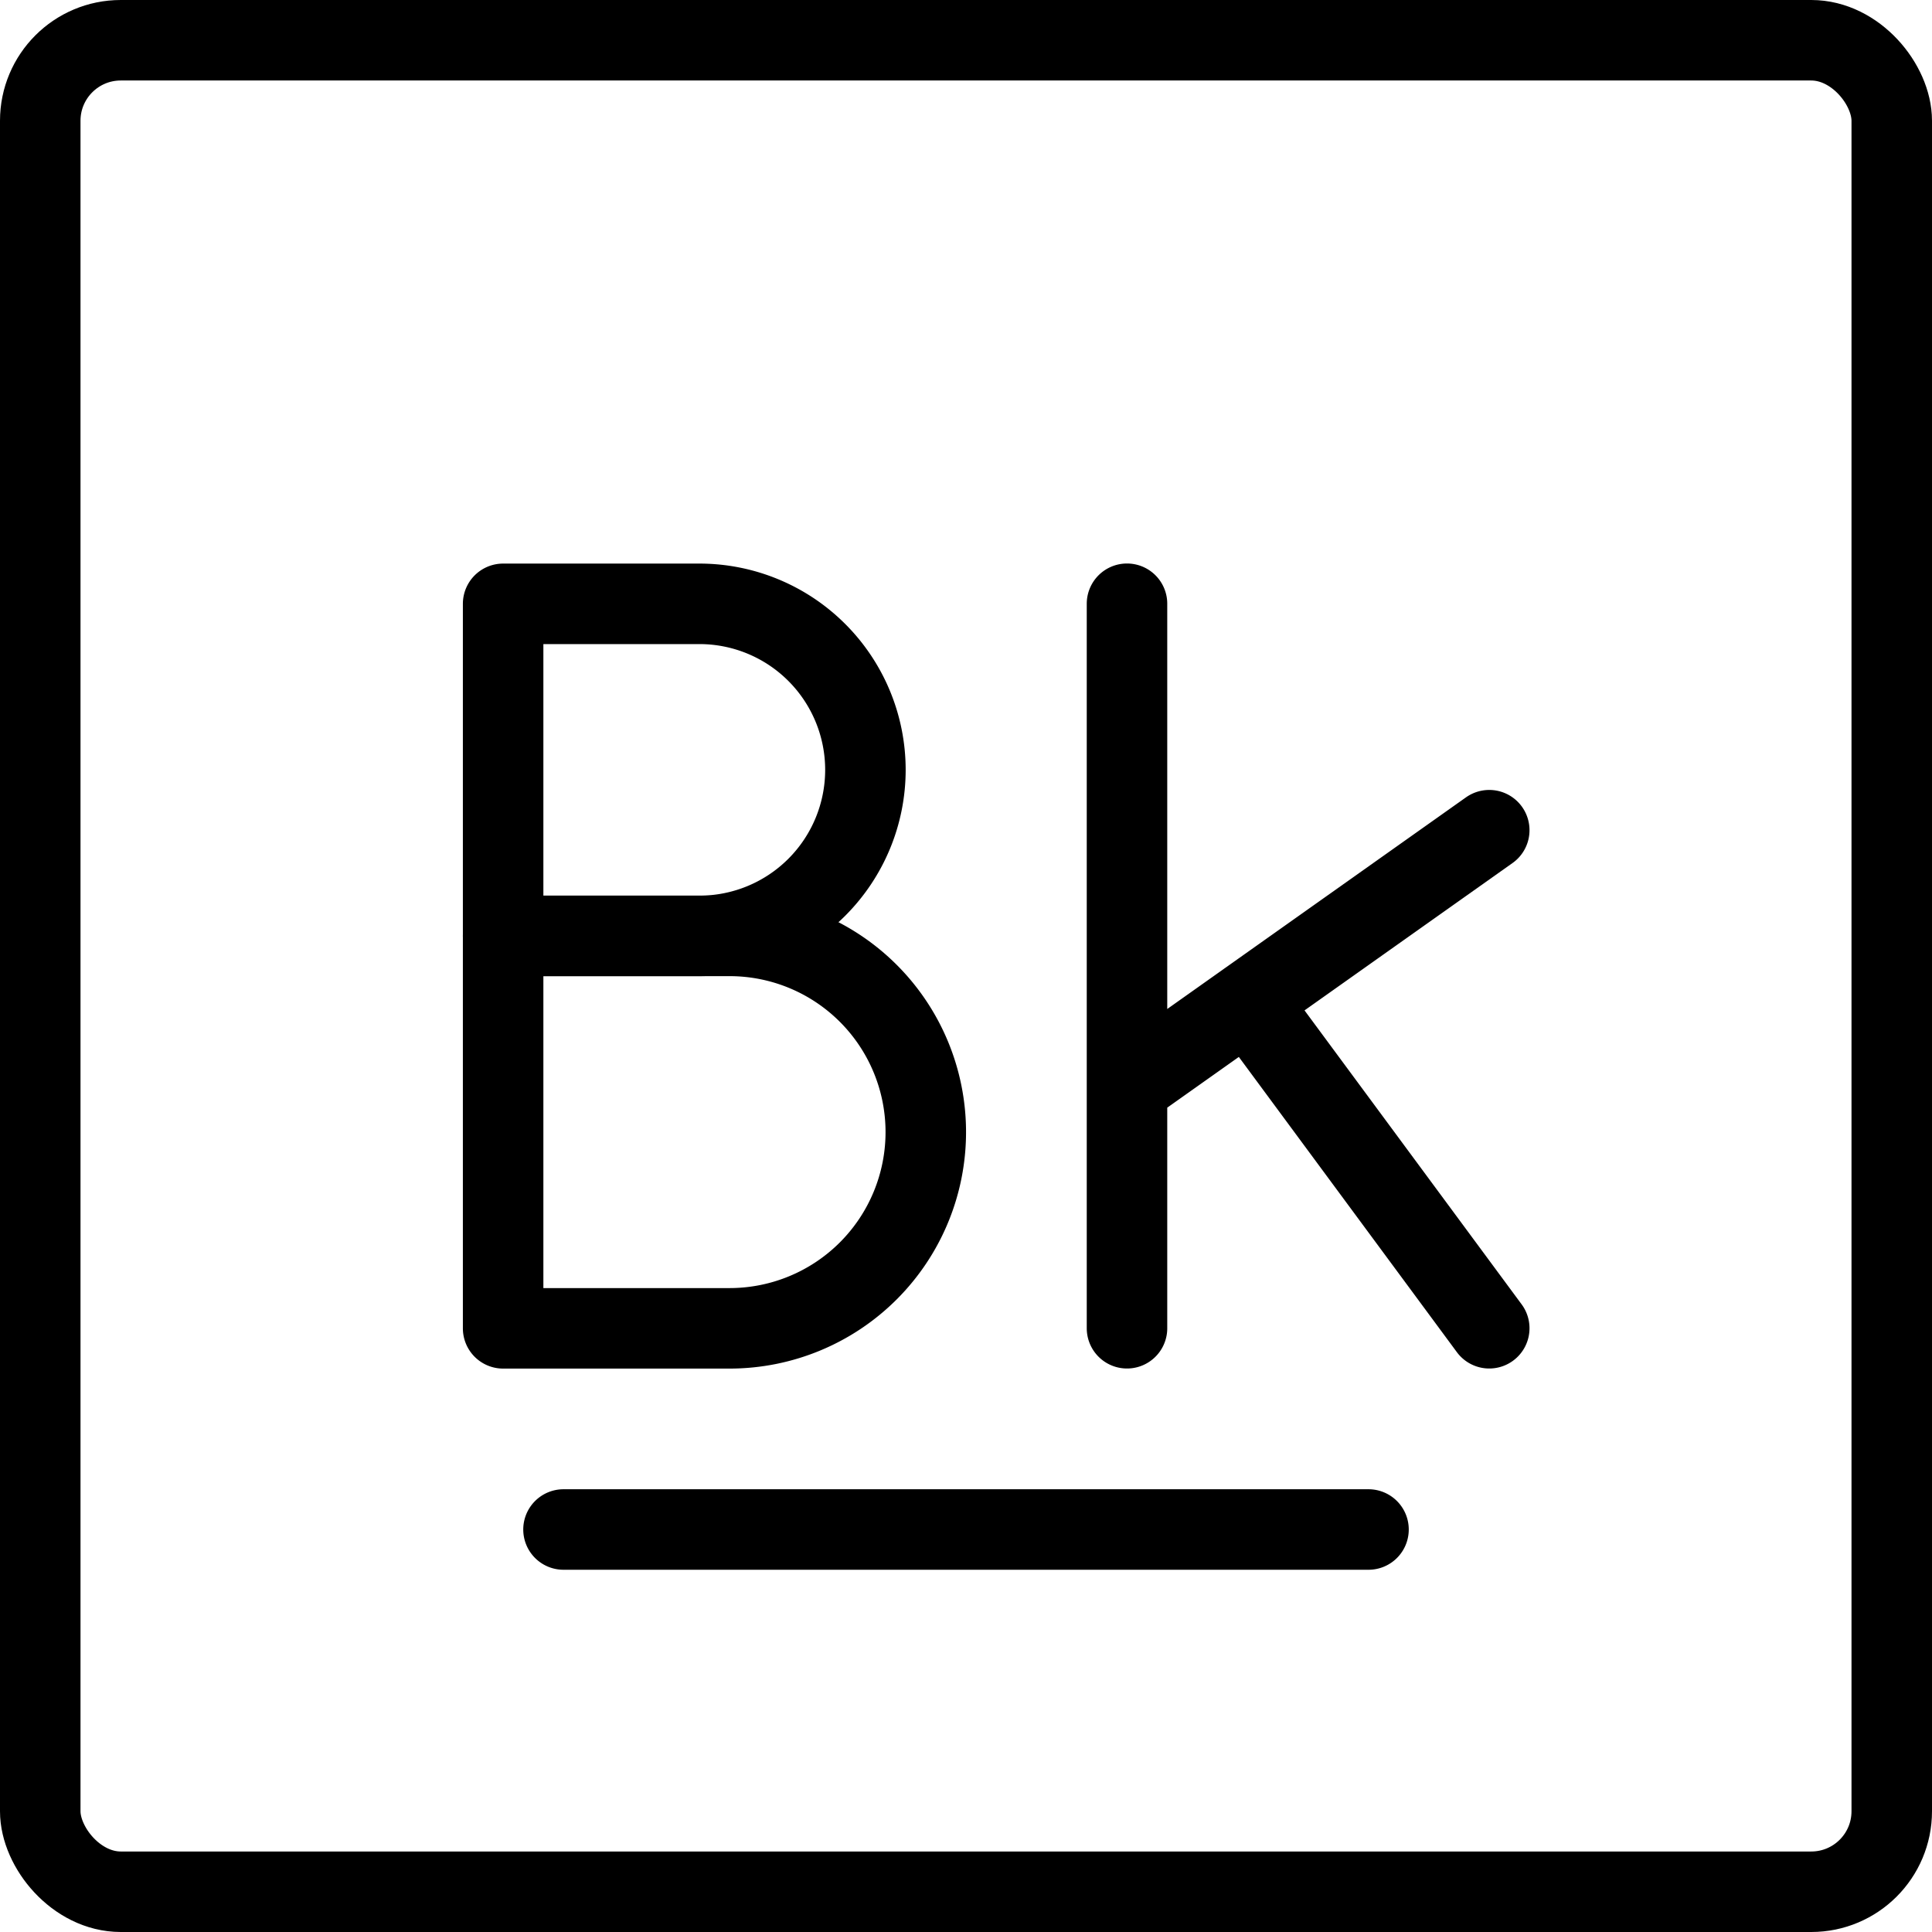 <svg xmlns="http://www.w3.org/2000/svg" fill="none" viewBox="0 0 24 24" stroke="black"><rect width="23" height="23" x=".5" y=".5" stroke-linejoin="round" rx="1"/><path stroke-linecap="round" stroke-linejoin="round" d="M7 19h10M6.25 7.501v4.125h2.438a2.062 2.062 0 1 0 0-4.125H6.25Z"/><path stroke-linecap="round" stroke-linejoin="round" d="M6.25 11.626v4.875h2.813a2.437 2.437 0 1 0 0-4.875H6.25ZM14 16.5v-9m4.5 2.813L14 13.501m1.5-1.063 3 4.062"/></svg>